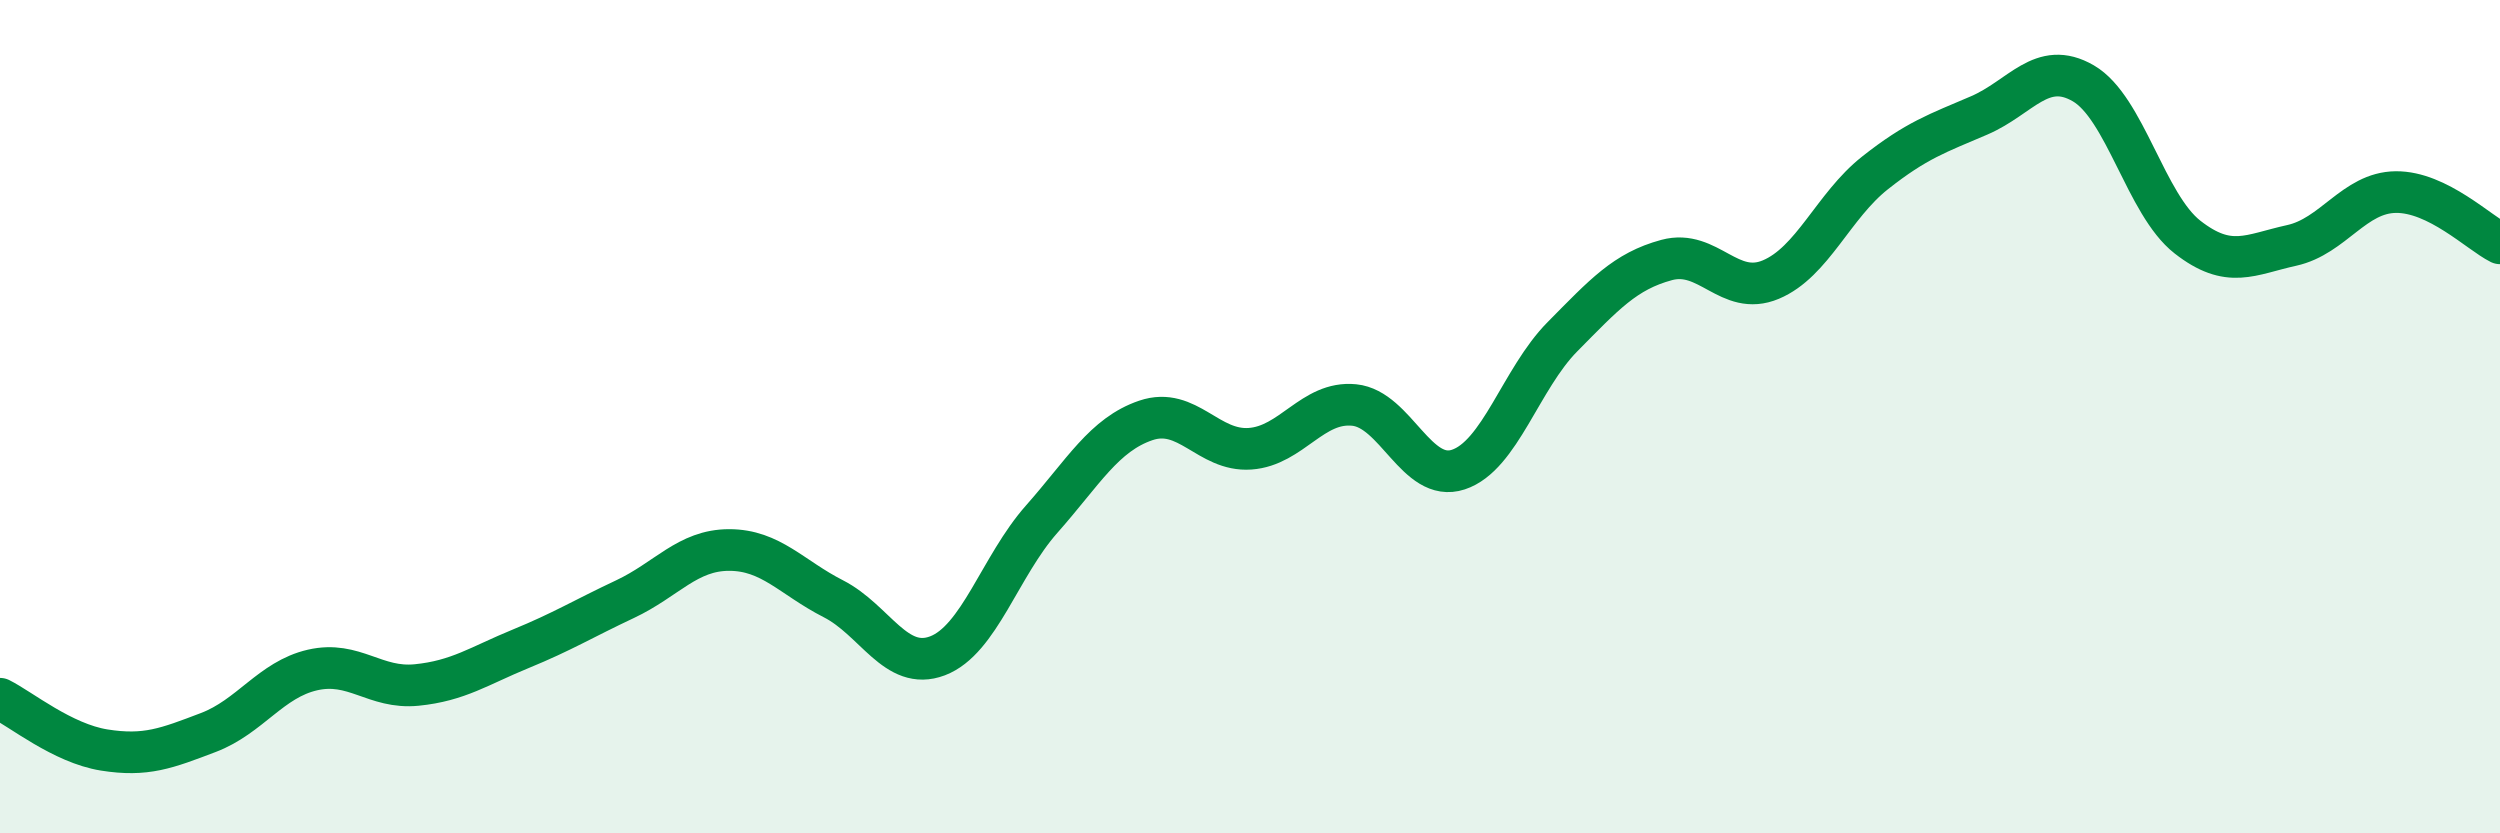 
    <svg width="60" height="20" viewBox="0 0 60 20" xmlns="http://www.w3.org/2000/svg">
      <path
        d="M 0,16.77 C 0.5,17.02 1.5,17.84 2.5,18 C 3.5,18.16 4,17.96 5,17.58 C 6,17.2 6.5,16.31 7.5,16.08 C 8.5,15.85 9,16.54 10,16.44 C 11,16.34 11.5,15.98 12.5,15.57 C 13.5,15.16 14,14.85 15,14.38 C 16,13.91 16.5,13.2 17.5,13.2 C 18.5,13.2 19,13.86 20,14.37 C 21,14.88 21.5,16.12 22.5,15.74 C 23.5,15.36 24,13.59 25,12.46 C 26,11.33 26.5,10.43 27.5,10.09 C 28.5,9.75 29,10.84 30,10.77 C 31,10.7 31.5,9.62 32.5,9.72 C 33.5,9.82 34,11.6 35,11.27 C 36,10.94 36.5,9.09 37.5,8.08 C 38.5,7.07 39,6.51 40,6.24 C 41,5.97 41.5,7.13 42.5,6.71 C 43.5,6.29 44,4.94 45,4.15 C 46,3.36 46.5,3.2 47.5,2.77 C 48.5,2.34 49,1.42 50,2 C 51,2.58 51.5,4.91 52.5,5.69 C 53.5,6.47 54,6.11 55,5.89 C 56,5.67 56.5,4.62 57.5,4.61 C 58.5,4.6 59.5,5.59 60,5.84L60 20L0 20Z"
        fill="#008740"
        opacity="0.1"
        stroke-linecap="round"
        stroke-linejoin="round"
      />
      <path
        d="M 0,16.77 C 0.5,17.02 1.5,17.84 2.5,18 C 3.5,18.16 4,17.96 5,17.58 C 6,17.2 6.5,16.31 7.5,16.08 C 8.5,15.85 9,16.54 10,16.44 C 11,16.34 11.5,15.98 12.5,15.57 C 13.5,15.16 14,14.85 15,14.38 C 16,13.91 16.5,13.2 17.5,13.2 C 18.5,13.2 19,13.86 20,14.37 C 21,14.88 21.5,16.12 22.5,15.74 C 23.5,15.36 24,13.59 25,12.46 C 26,11.33 26.5,10.43 27.5,10.09 C 28.5,9.75 29,10.84 30,10.77 C 31,10.7 31.5,9.62 32.5,9.72 C 33.5,9.82 34,11.6 35,11.27 C 36,10.94 36.5,9.09 37.5,8.08 C 38.5,7.07 39,6.51 40,6.24 C 41,5.97 41.5,7.13 42.5,6.71 C 43.5,6.29 44,4.94 45,4.15 C 46,3.36 46.5,3.2 47.5,2.77 C 48.5,2.34 49,1.42 50,2 C 51,2.58 51.5,4.91 52.5,5.69 C 53.5,6.47 54,6.11 55,5.89 C 56,5.67 56.5,4.62 57.5,4.61 C 58.5,4.6 59.5,5.59 60,5.84"
        stroke="#008740"
        stroke-width="1"
        fill="none"
        stroke-linecap="round"
        stroke-linejoin="round"
      />
    </svg>
  